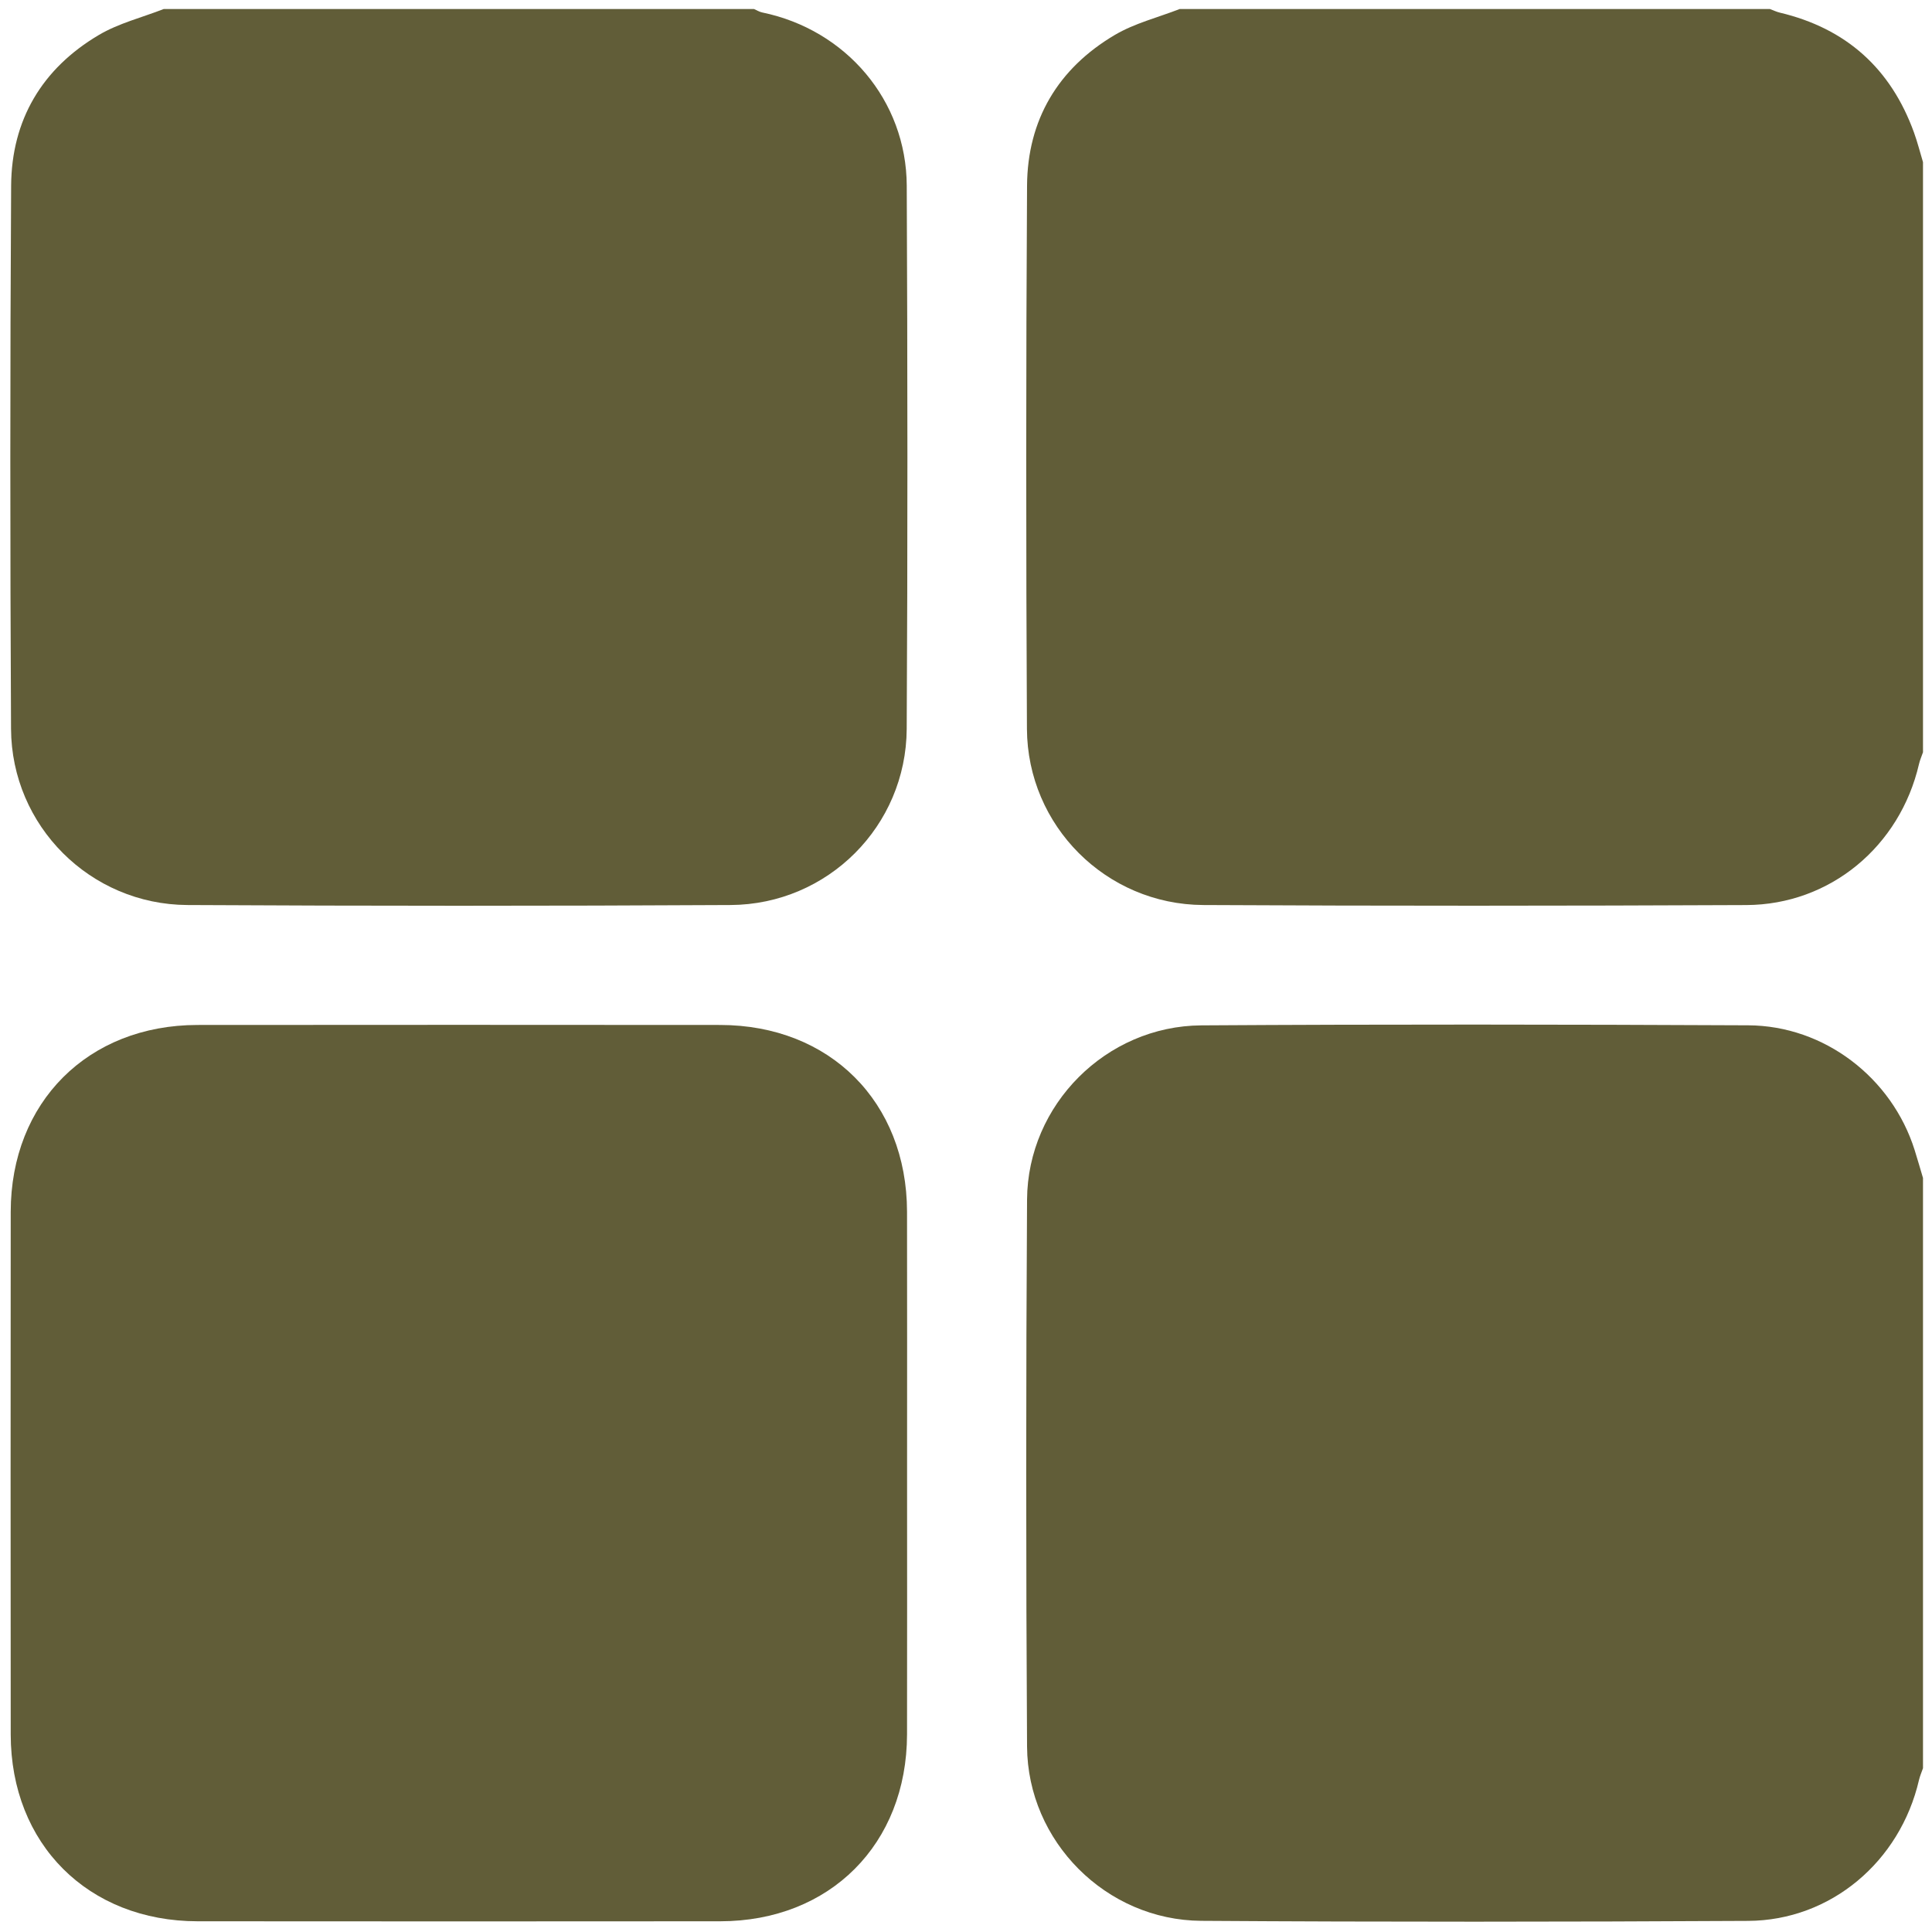 <?xml version="1.0" encoding="UTF-8"?> <svg xmlns="http://www.w3.org/2000/svg" id="Layer_1" data-name="Layer 1" viewBox="0 0 1000 1000"><defs><style> .cls-1 { fill: #615d38; stroke-width: 0px; } </style></defs><path class="cls-1" d="M84.79,4.66c101.82,0,203.63,0,305.45,0,1.41.6,2.77,1.47,4.25,1.78,43.41,8.95,74.64,45.54,74.84,89.68.42,93.71.5,187.42-.02,281.13-.28,50.35-40.86,90.92-91.21,91.19-93.71.52-187.42.51-281.13,0-50.3-.27-91-40.97-91.26-91.18-.49-93.71-.51-187.42.05-281.13.21-34.07,16.05-60.68,45.41-78.03,10.27-6.07,22.36-9.05,33.62-13.45Z"></path><path class="cls-1" d="M610.63,4.66c101.82,0,203.63,0,305.45,0,1.73.64,3.42,1.47,5.2,1.89,34.29,8.16,57.37,28.89,69.37,61.96,1.83,5.04,3.14,10.27,4.69,15.41v305.45c-.7,2.05-1.6,4.05-2.08,6.14-9.87,42.58-45.98,72.76-89.37,72.95-93.7.42-187.41.49-281.12-.02-50.29-.28-90.97-40.99-91.23-91.2-.49-93.7-.51-187.41.06-281.12.21-34.07,16.05-60.68,45.41-78.02,10.27-6.07,22.36-9.05,33.62-13.44Z"></path><path class="cls-1" d="M995.34,609.76v305.45c-.7,2.05-1.6,4.05-2.08,6.14-9.78,42.21-45.67,72.67-88.41,72.9-94.35.51-188.72.6-283.07-.03-49.24-.33-89.88-41.05-90.18-90.22-.58-94.35-.58-188.72,0-283.07.3-49.17,40.99-89.89,90.19-90.2,94.35-.6,188.71-.48,283.07-.03,39.42.18,74.34,27.11,86.14,64.53,1.52,4.82,2.9,9.69,4.35,14.53Z"></path><path class="cls-1" d="M469.5,762.44c0,45.09.07,90.18-.02,135.27-.11,56.81-39.92,96.68-96.65,96.74-90.18.08-180.36.08-270.54,0-56.7-.05-96.69-40.01-96.74-96.67-.08-90.18-.08-180.36,0-270.54.05-56.72,39.97-96.67,96.66-96.72,90.18-.08,180.36-.08,270.54,0,56.8.05,96.61,39.86,96.73,96.65.09,45.09.02,90.18.02,135.27Z"></path></svg> 